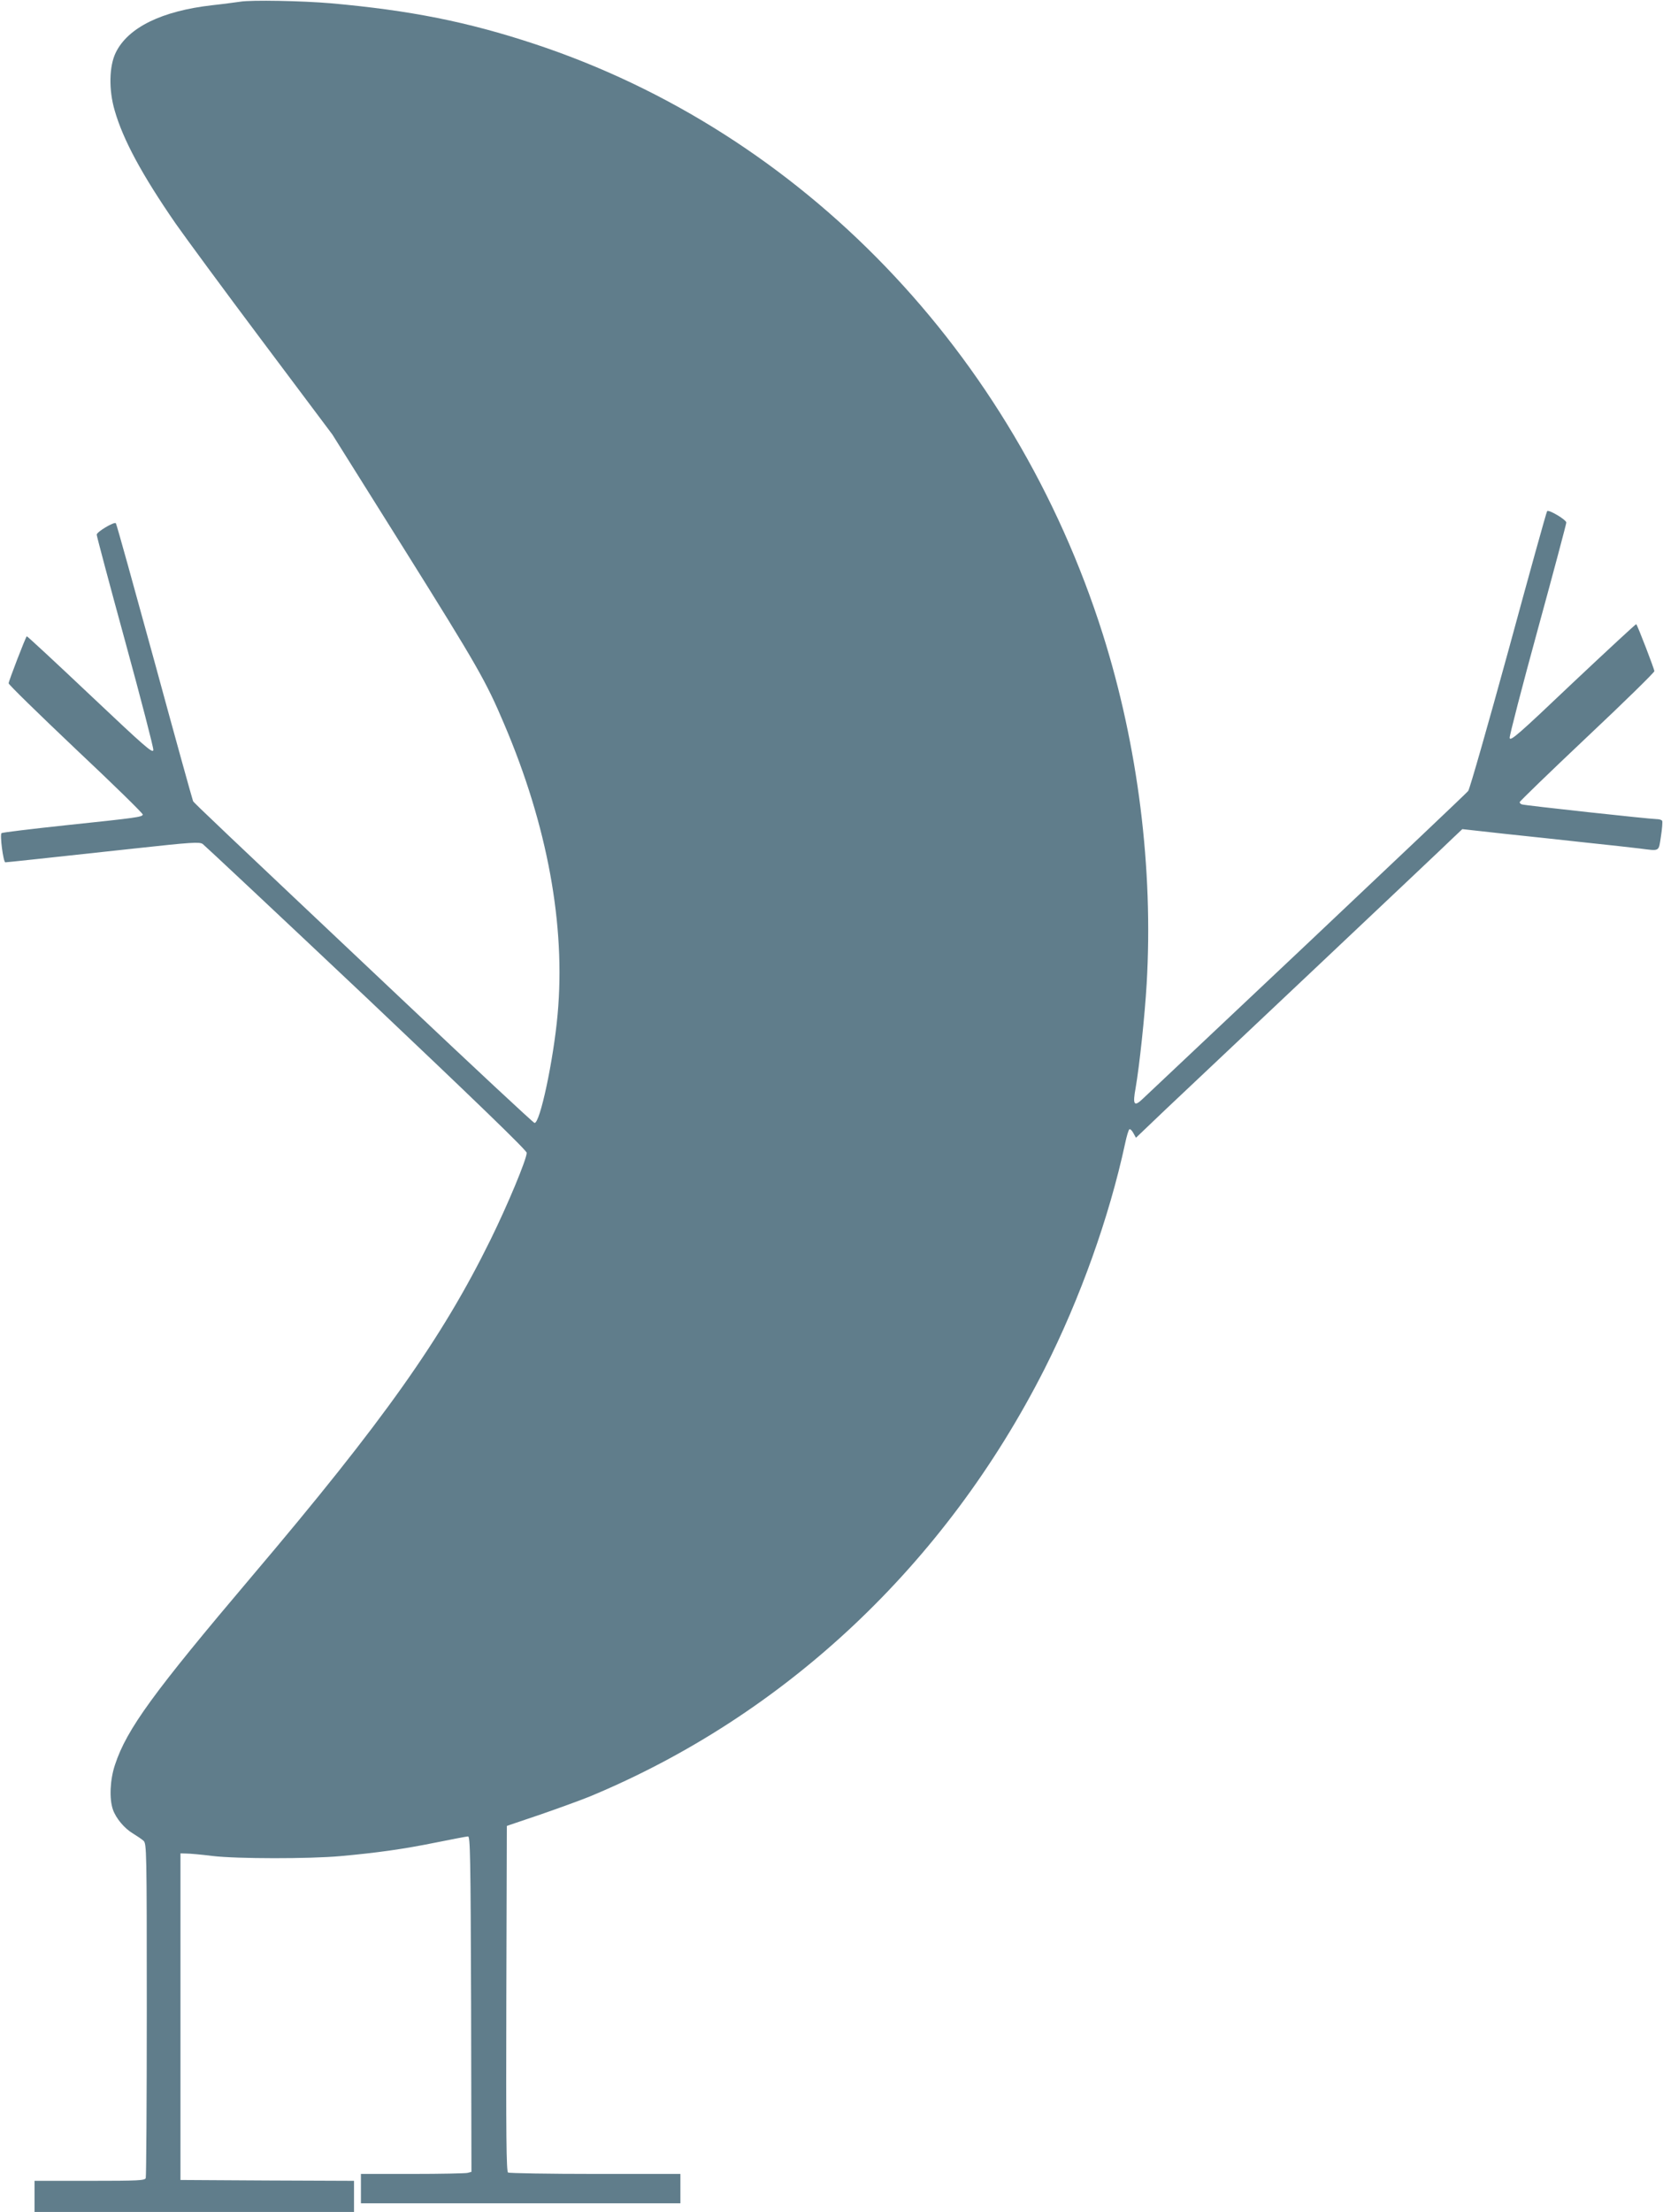 <?xml version="1.0" standalone="no"?>
<!DOCTYPE svg PUBLIC "-//W3C//DTD SVG 20010904//EN"
 "http://www.w3.org/TR/2001/REC-SVG-20010904/DTD/svg10.dtd">
<svg version="1.0" xmlns="http://www.w3.org/2000/svg"
 width="963pt" height="1280pt" viewBox="0 0 963 1280"
 preserveAspectRatio="xMidYMid meet">
<g transform="translate(0,1280) scale(0.1,-0.1)"
fill="#607d8b" stroke="none">
<path d="M1390 12790 c-30 -4 -102 -14 -159 -20 -294 -33 -490 -129 -561 -275
-38 -78 -41 -215 -6 -334 48 -168 157 -371 354 -656 54 -77 279 -383 502 -680
l405 -540 417 -665 c425 -679 472 -761 578 -1011 250 -586 356 -1164 309
-1679 -24 -266 -103 -635 -134 -628 -8 2 -357 327 -776 723 -1060 1000 -1193
1126 -1201 1139 -3 6 -104 369 -223 806 -120 437 -220 798 -224 802 -9 11
-111 -50 -111 -66 0 -8 74 -286 165 -618 91 -332 164 -614 163 -628 -3 -22
-47 17 -366 318 -200 189 -365 342 -367 340 -8 -8 -105 -260 -105 -272 0 -8
176 -179 390 -382 215 -202 389 -372 387 -378 -5 -14 -31 -18 -450 -62 -197
-21 -362 -41 -368 -45 -11 -7 10 -169 22 -169 9 0 223 23 748 80 330 36 376
39 395 26 11 -8 438 -408 949 -890 637 -603 927 -883 927 -897 0 -37 -110
-301 -210 -504 -280 -569 -619 -1048 -1380 -1945 -572 -675 -726 -886 -794
-1092 -29 -86 -34 -197 -12 -260 18 -51 67 -109 116 -138 23 -14 51 -33 61
-42 18 -17 19 -50 19 -977 0 -528 -3 -966 -6 -975 -5 -14 -43 -16 -325 -16
l-319 0 0 -90 0 -90 925 0 925 0 0 90 0 90 -502 2 -503 3 0 945 0 945 35 -1
c19 0 87 -6 150 -14 140 -17 563 -17 740 -1 212 19 368 41 550 78 96 19 182
36 190 36 13 2 15 -113 18 -969 l2 -972 -22 -6 c-13 -3 -157 -6 -320 -6 l-298
0 0 -85 0 -85 925 0 925 0 0 85 0 85 -492 0 c-271 0 -499 4 -506 8 -10 7 -12
215 -10 1007 l3 999 195 66 c107 37 236 84 285 104 1132 470 2059 1342 2633
2473 207 409 375 879 467 1305 9 43 20 80 25 83 5 3 15 -7 23 -22 l15 -27 173
165 c96 91 498 470 894 843 396 374 743 701 771 729 l52 49 243 -27 c134 -14
348 -37 474 -51 127 -13 266 -29 309 -34 120 -15 110 -21 124 70 7 44 10 85 7
90 -3 6 -18 10 -33 10 -36 0 -763 79 -779 85 -7 2 -13 8 -13 13 0 5 176 175
390 377 215 202 390 374 390 381 0 12 -97 264 -105 272 -2 2 -167 -151 -367
-339 -318 -302 -363 -341 -366 -319 -1 14 72 296 163 628 91 332 165 610 165
618 0 16 -102 77 -111 66 -4 -4 -104 -365 -223 -802 -120 -437 -225 -805 -234
-817 -9 -12 -429 -409 -932 -884 -503 -474 -932 -878 -952 -897 -51 -49 -60
-36 -42 62 22 127 53 416 64 603 39 667 -50 1377 -254 2023 -516 1629 -1742
2903 -3289 3415 -390 129 -722 195 -1182 236 -165 14 -458 20 -525 9z"/>
</g>
</svg>
